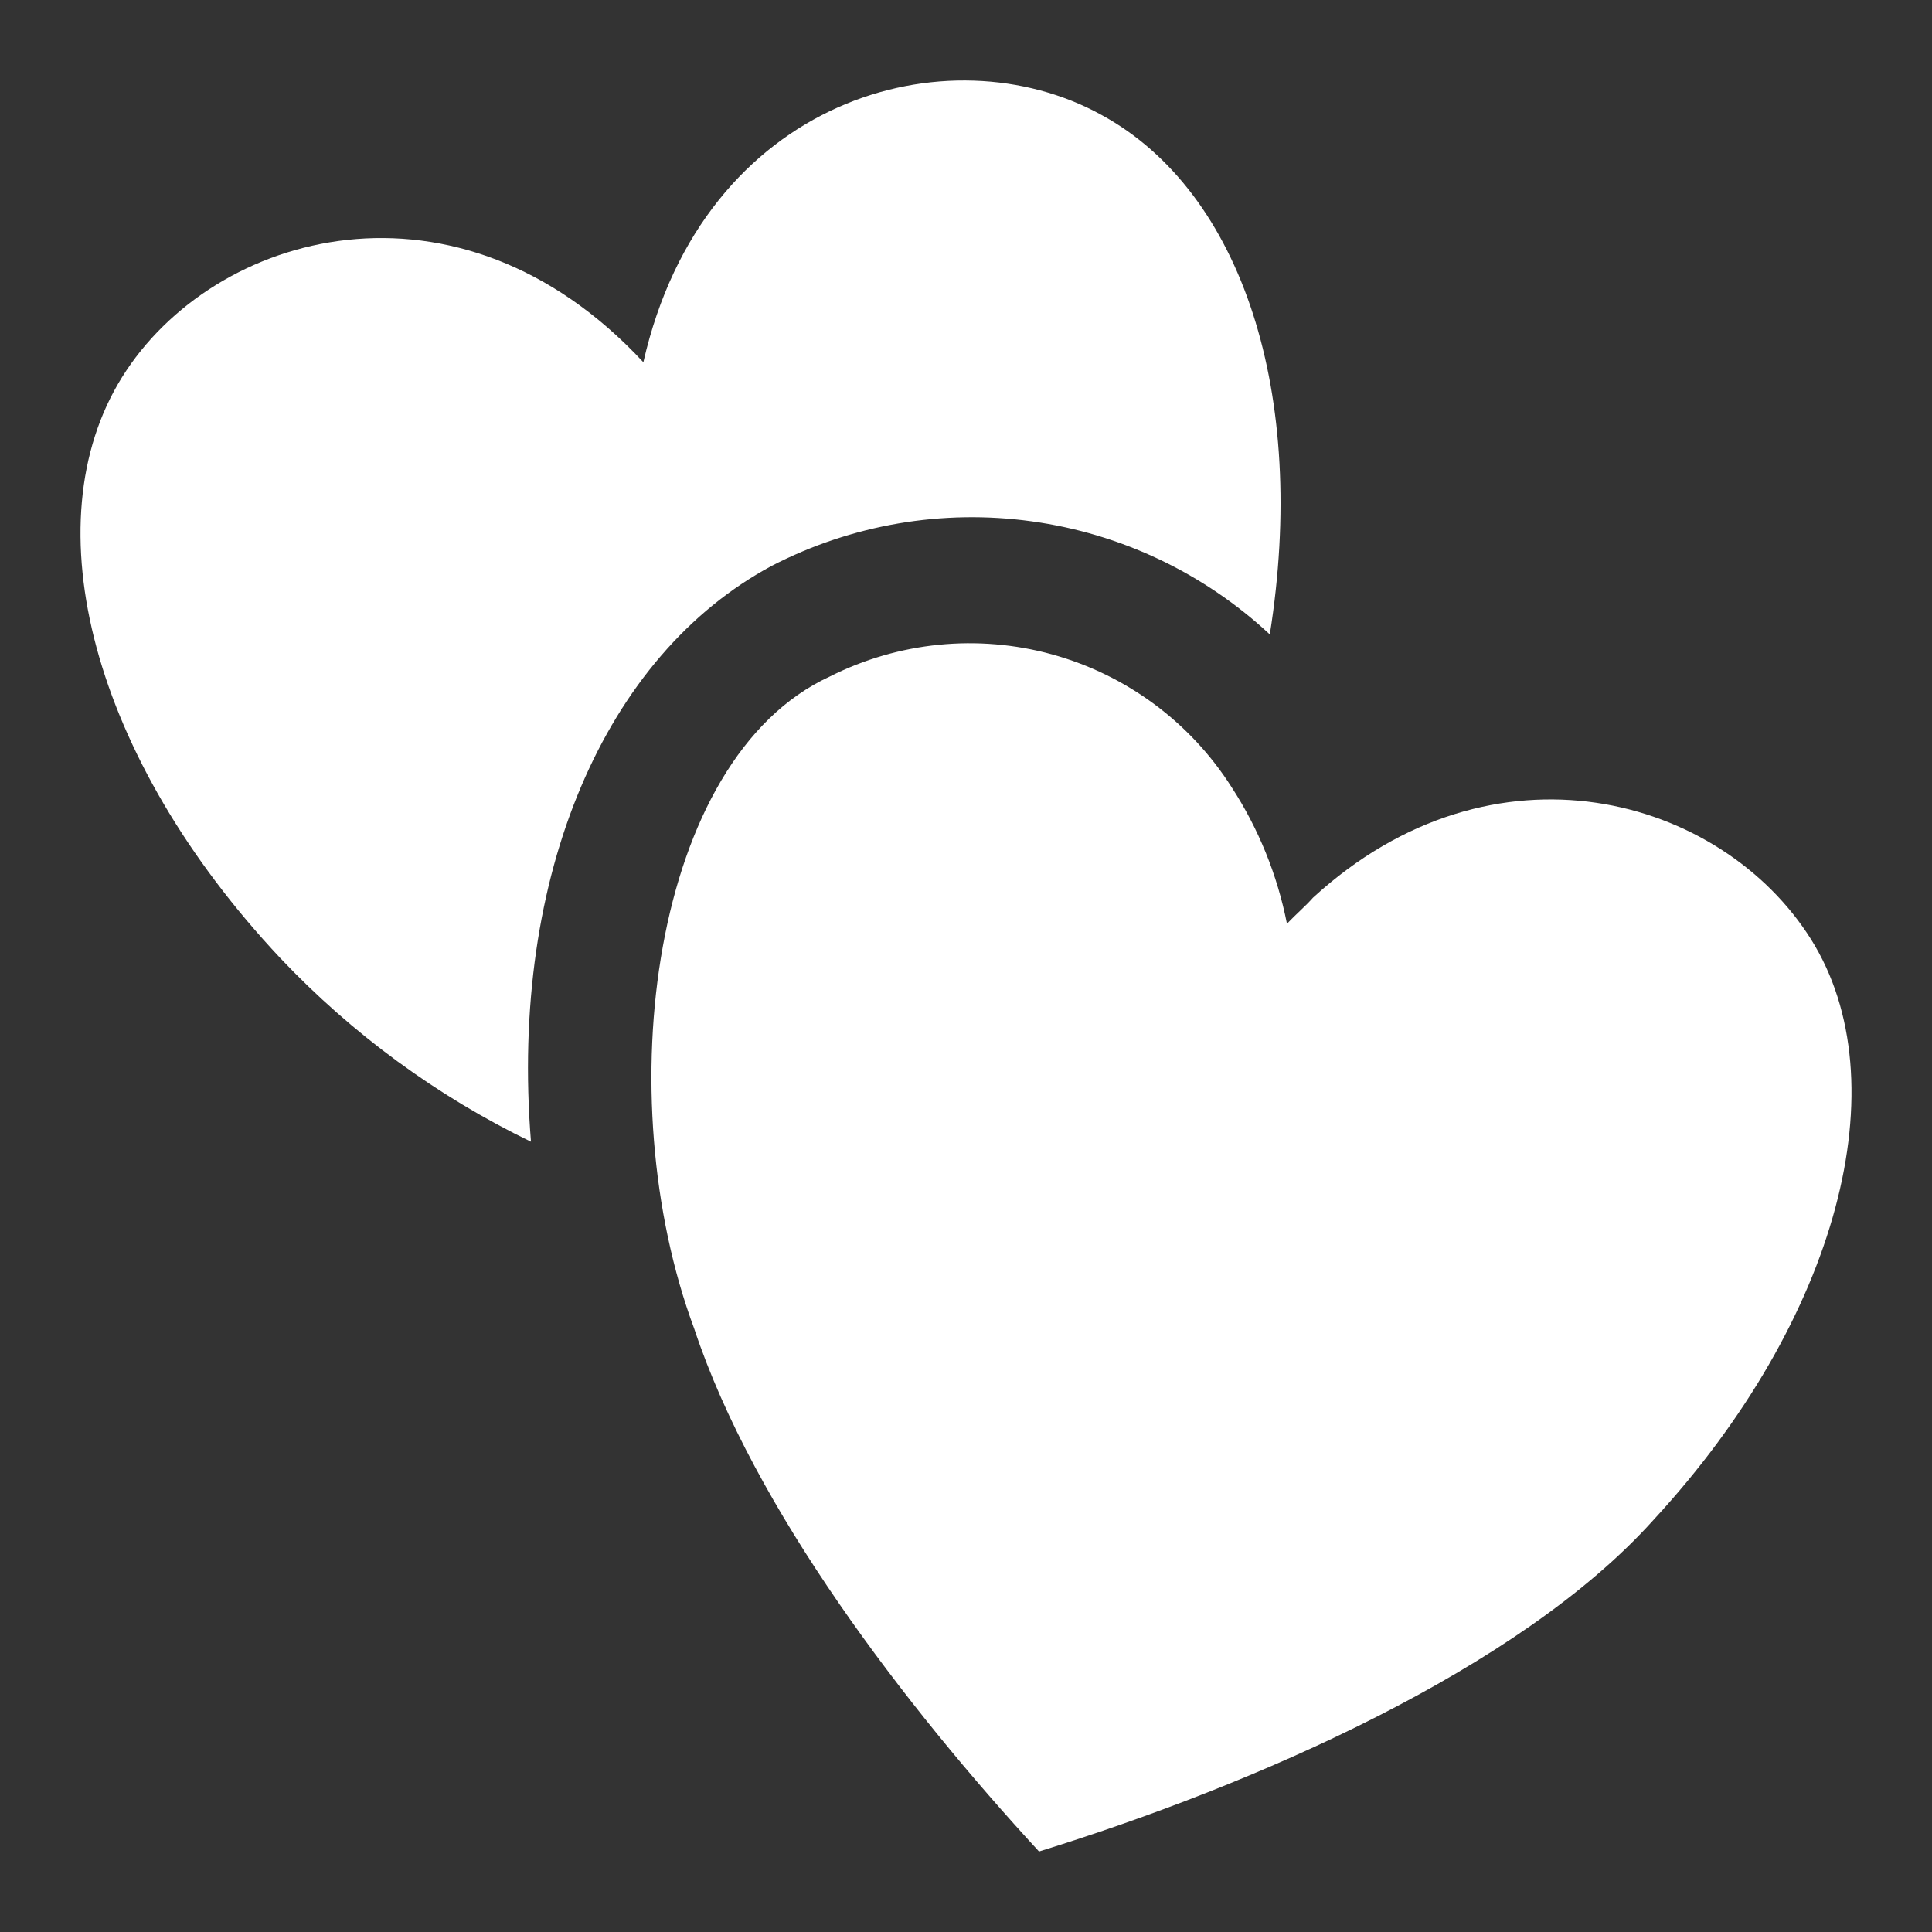 <svg width="24" height="24" viewBox="0 0 24 24" fill="none" xmlns="http://www.w3.org/2000/svg">
<rect x="0" y="0" width="24" height="24" fill="#333333" stroke="none"/>
<path fill-rule="evenodd" clip-rule="evenodd" d="M15.774 7.881C14.956 7.119 13.922 6.628 12.815 6.476C11.708 6.323 10.58 6.516 9.587 7.029C7.524 8.136 6.328 10.857 6.596 14.183C5.429 13.617 4.374 12.844 3.482 11.902C1.152 9.421 0.382 6.507 1.516 4.686C2.65 2.865 5.689 2.019 7.992 4.5C8.741 1.209 11.78 0.377 13.684 1.428C15.437 2.384 16.248 4.906 15.774 7.881Z" fill="white"/>
<path fill-rule="evenodd" clip-rule="evenodd" d="M20.544 18.877C18.874 20.739 15.574 22.175 12.907 23C11.243 21.193 9.367 18.746 8.624 16.506C7.552 13.626 8.095 9.421 10.308 8.404C11.163 7.973 12.146 7.875 13.069 8.129C13.991 8.383 14.786 8.971 15.299 9.778C15.635 10.295 15.868 10.871 15.987 11.475C16.097 11.359 16.22 11.255 16.31 11.152C18.558 9.091 21.383 9.895 22.497 11.668C23.61 13.441 22.84 16.389 20.544 18.877Z" fill="white"/>
</svg>

